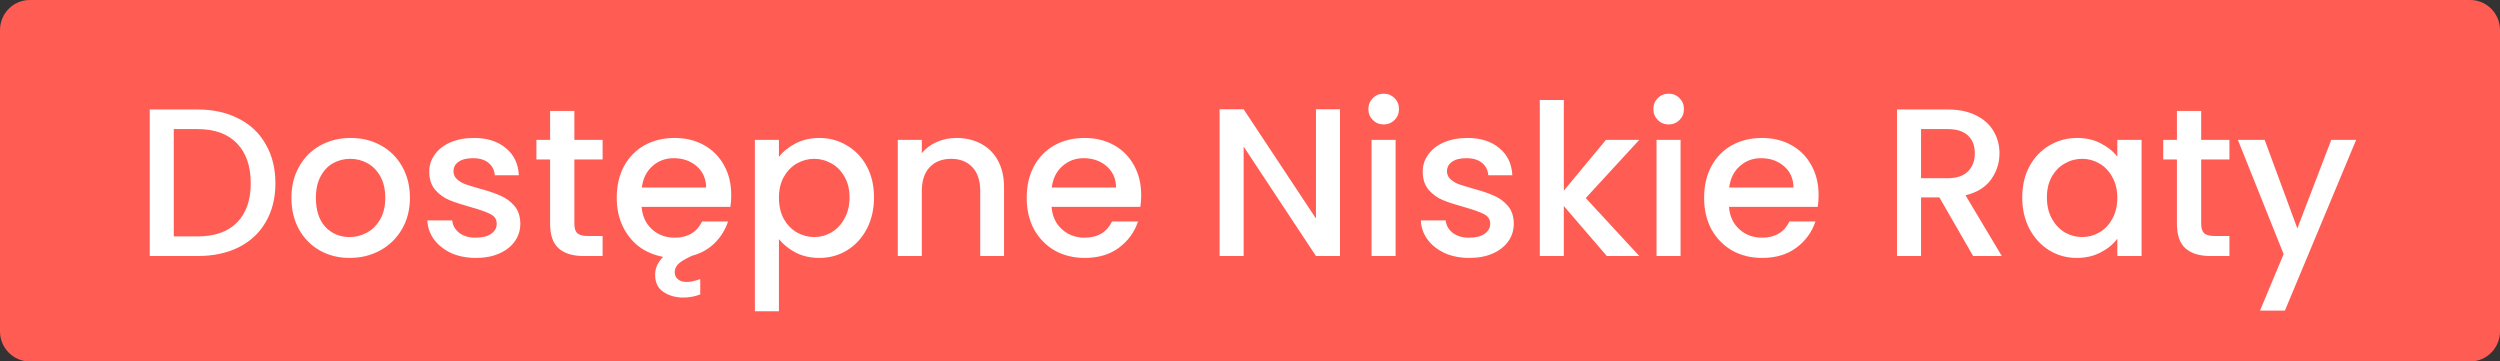 <svg width="166" height="24" viewBox="0 0 166 24" fill="none" xmlns="http://www.w3.org/2000/svg">
    <rect x="0" y="0" width="166" height="24" fill="#333333" stroke="none"/>
    <g clip-path="url(#clip0_106_14)">
        <path d="M164.024 0H1.976C0.885 0 0 0.895 0 2V22C0 23.105 0.885 24 1.976 24H164.024C165.115 24 166 23.105 166 22V2C166 0.895 165.115 0 164.024 0Z" fill="#FF5C53"/>
        <path d="M13.121 7.27C14.157 7.27 15.062 7.471 15.837 7.872C16.621 8.264 17.223 8.833 17.643 9.58C18.072 10.317 18.287 11.181 18.287 12.17C18.287 13.159 18.072 14.018 17.643 14.746C17.223 15.474 16.621 16.034 15.837 16.426C15.062 16.809 14.157 17 13.121 17H9.943V7.27H13.121ZM13.121 15.698C14.259 15.698 15.132 15.39 15.739 14.774C16.346 14.158 16.649 13.29 16.649 12.17C16.649 11.041 16.346 10.159 15.739 9.524C15.132 8.889 14.259 8.572 13.121 8.572H11.539V15.698H13.121ZM23.215 17.126C22.487 17.126 21.829 16.963 21.241 16.636C20.653 16.3 20.191 15.833 19.855 15.236C19.519 14.629 19.351 13.929 19.351 13.136C19.351 12.352 19.523 11.657 19.869 11.05C20.214 10.443 20.685 9.977 21.283 9.65C21.88 9.323 22.547 9.16 23.285 9.16C24.022 9.16 24.689 9.323 25.287 9.65C25.884 9.977 26.355 10.443 26.701 11.05C27.046 11.657 27.219 12.352 27.219 13.136C27.219 13.92 27.041 14.615 26.687 15.222C26.332 15.829 25.847 16.3 25.231 16.636C24.624 16.963 23.952 17.126 23.215 17.126ZM23.215 15.74C23.625 15.74 24.008 15.642 24.363 15.446C24.727 15.25 25.021 14.956 25.245 14.564C25.469 14.172 25.581 13.696 25.581 13.136C25.581 12.576 25.473 12.105 25.259 11.722C25.044 11.33 24.759 11.036 24.405 10.84C24.05 10.644 23.667 10.546 23.257 10.546C22.846 10.546 22.463 10.644 22.109 10.84C21.763 11.036 21.488 11.33 21.283 11.722C21.077 12.105 20.975 12.576 20.975 13.136C20.975 13.967 21.185 14.611 21.605 15.068C22.034 15.516 22.571 15.74 23.215 15.74ZM31.596 17.126C30.99 17.126 30.444 17.019 29.958 16.804C29.482 16.58 29.104 16.281 28.824 15.908C28.544 15.525 28.395 15.101 28.376 14.634H30.028C30.056 14.961 30.21 15.236 30.49 15.46C30.78 15.675 31.139 15.782 31.568 15.782C32.016 15.782 32.362 15.698 32.604 15.53C32.856 15.353 32.982 15.129 32.982 14.858C32.982 14.569 32.842 14.354 32.562 14.214C32.292 14.074 31.858 13.92 31.26 13.752C30.682 13.593 30.21 13.439 29.846 13.29C29.482 13.141 29.165 12.912 28.894 12.604C28.633 12.296 28.502 11.89 28.502 11.386C28.502 10.975 28.624 10.602 28.866 10.266C29.109 9.921 29.454 9.65 29.902 9.454C30.36 9.258 30.882 9.16 31.47 9.16C32.348 9.16 33.052 9.384 33.584 9.832C34.126 10.271 34.415 10.873 34.452 11.638H32.856C32.828 11.293 32.688 11.017 32.436 10.812C32.184 10.607 31.844 10.504 31.414 10.504C30.994 10.504 30.672 10.583 30.448 10.742C30.224 10.901 30.112 11.111 30.112 11.372C30.112 11.577 30.187 11.75 30.336 11.89C30.486 12.03 30.668 12.142 30.882 12.226C31.097 12.301 31.414 12.399 31.834 12.52C32.394 12.669 32.852 12.823 33.206 12.982C33.57 13.131 33.883 13.355 34.144 13.654C34.406 13.953 34.541 14.349 34.55 14.844C34.55 15.283 34.429 15.675 34.186 16.02C33.944 16.365 33.598 16.636 33.15 16.832C32.712 17.028 32.194 17.126 31.596 17.126ZM38.137 10.588V14.858C38.137 15.147 38.202 15.357 38.333 15.488C38.473 15.609 38.706 15.67 39.033 15.67H40.013V17H38.753C38.034 17 37.484 16.832 37.101 16.496C36.718 16.16 36.527 15.614 36.527 14.858V10.588H35.617V9.286H36.527V7.368H38.137V9.286H40.013V10.588H38.137ZM48.554 12.954C48.554 13.243 48.535 13.505 48.498 13.738H42.604C42.651 14.354 42.879 14.849 43.29 15.222C43.7 15.595 44.205 15.782 44.802 15.782C45.66 15.782 46.267 15.423 46.622 14.704H48.344C48.166 15.245 47.873 15.721 47.462 16.132C47.051 16.543 46.542 16.827 45.936 16.986L45.6 17.154C45.31 17.303 45.105 17.448 44.984 17.588C44.862 17.737 44.802 17.901 44.802 18.078C44.802 18.274 44.872 18.428 45.012 18.54C45.152 18.661 45.339 18.722 45.572 18.722C45.852 18.722 46.16 18.657 46.496 18.526V19.548C46.141 19.688 45.763 19.758 45.362 19.758C44.858 19.758 44.419 19.632 44.046 19.38C43.682 19.137 43.5 18.759 43.5 18.246C43.5 17.807 43.677 17.411 44.032 17.056C43.425 16.944 42.889 16.715 42.422 16.37C41.965 16.015 41.605 15.563 41.344 15.012C41.083 14.461 40.952 13.836 40.952 13.136C40.952 12.343 41.111 11.647 41.428 11.05C41.755 10.443 42.207 9.977 42.786 9.65C43.374 9.323 44.046 9.16 44.802 9.16C45.53 9.16 46.178 9.319 46.748 9.636C47.317 9.953 47.761 10.401 48.078 10.98C48.395 11.549 48.554 12.207 48.554 12.954ZM46.888 12.45C46.879 11.862 46.669 11.391 46.258 11.036C45.847 10.681 45.339 10.504 44.732 10.504C44.181 10.504 43.71 10.681 43.318 11.036C42.926 11.381 42.693 11.853 42.618 12.45H46.888ZM51.721 10.42C51.991 10.065 52.36 9.767 52.827 9.524C53.293 9.281 53.821 9.16 54.408 9.16C55.081 9.16 55.692 9.328 56.242 9.664C56.803 9.991 57.241 10.453 57.559 11.05C57.876 11.647 58.035 12.333 58.035 13.108C58.035 13.883 57.876 14.578 57.559 15.194C57.241 15.801 56.803 16.277 56.242 16.622C55.692 16.958 55.081 17.126 54.408 17.126C53.821 17.126 53.298 17.009 52.84 16.776C52.383 16.533 52.01 16.235 51.721 15.88V20.668H50.124V9.286H51.721V10.42ZM56.41 13.108C56.41 12.576 56.298 12.119 56.075 11.736C55.86 11.344 55.571 11.05 55.206 10.854C54.852 10.649 54.469 10.546 54.059 10.546C53.657 10.546 53.275 10.649 52.91 10.854C52.556 11.059 52.267 11.358 52.042 11.75C51.828 12.142 51.721 12.604 51.721 13.136C51.721 13.668 51.828 14.135 52.042 14.536C52.267 14.928 52.556 15.227 52.91 15.432C53.275 15.637 53.657 15.74 54.059 15.74C54.469 15.74 54.852 15.637 55.206 15.432C55.571 15.217 55.86 14.909 56.075 14.508C56.298 14.107 56.41 13.64 56.41 13.108ZM63.505 9.16C64.111 9.16 64.653 9.286 65.129 9.538C65.614 9.79 65.992 10.163 66.263 10.658C66.533 11.153 66.669 11.75 66.669 12.45V17H65.087V12.688C65.087 11.997 64.914 11.47 64.569 11.106C64.223 10.733 63.752 10.546 63.155 10.546C62.557 10.546 62.081 10.733 61.727 11.106C61.381 11.47 61.209 11.997 61.209 12.688V17H59.613V9.286H61.209V10.168C61.47 9.851 61.801 9.603 62.203 9.426C62.613 9.249 63.047 9.16 63.505 9.16ZM75.775 12.954C75.775 13.243 75.756 13.505 75.719 13.738H69.825C69.871 14.354 70.1 14.849 70.511 15.222C70.921 15.595 71.425 15.782 72.023 15.782C72.881 15.782 73.488 15.423 73.843 14.704H75.565C75.331 15.413 74.907 15.997 74.291 16.454C73.684 16.902 72.928 17.126 72.023 17.126C71.285 17.126 70.623 16.963 70.035 16.636C69.456 16.3 68.999 15.833 68.663 15.236C68.336 14.629 68.173 13.929 68.173 13.136C68.173 12.343 68.331 11.647 68.649 11.05C68.975 10.443 69.428 9.977 70.007 9.65C70.595 9.323 71.267 9.16 72.023 9.16C72.751 9.16 73.399 9.319 73.969 9.636C74.538 9.953 74.981 10.401 75.299 10.98C75.616 11.549 75.775 12.207 75.775 12.954ZM74.109 12.45C74.099 11.862 73.889 11.391 73.479 11.036C73.068 10.681 72.559 10.504 71.953 10.504C71.402 10.504 70.931 10.681 70.539 11.036C70.147 11.381 69.913 11.853 69.839 12.45H74.109ZM88.976 17H87.38L82.578 9.734V17H80.982V7.256H82.578L87.38 14.508V7.256H88.976V17ZM91.884 8.264C91.594 8.264 91.352 8.166 91.156 7.97C90.96 7.774 90.862 7.531 90.862 7.242C90.862 6.953 90.96 6.71 91.156 6.514C91.352 6.318 91.594 6.22 91.884 6.22C92.164 6.22 92.402 6.318 92.598 6.514C92.794 6.71 92.892 6.953 92.892 7.242C92.892 7.531 92.794 7.774 92.598 7.97C92.402 8.166 92.164 8.264 91.884 8.264ZM92.668 9.286V17H91.072V9.286H92.668ZM97.563 17.126C96.957 17.126 96.41 17.019 95.925 16.804C95.449 16.58 95.071 16.281 94.791 15.908C94.511 15.525 94.362 15.101 94.343 14.634H95.995C96.023 14.961 96.177 15.236 96.457 15.46C96.746 15.675 97.106 15.782 97.535 15.782C97.983 15.782 98.329 15.698 98.571 15.53C98.823 15.353 98.949 15.129 98.949 14.858C98.949 14.569 98.809 14.354 98.529 14.214C98.258 14.074 97.825 13.92 97.227 13.752C96.648 13.593 96.177 13.439 95.813 13.29C95.449 13.141 95.132 12.912 94.861 12.604C94.6 12.296 94.469 11.89 94.469 11.386C94.469 10.975 94.591 10.602 94.833 10.266C95.076 9.921 95.421 9.65 95.869 9.454C96.326 9.258 96.849 9.16 97.437 9.16C98.314 9.16 99.019 9.384 99.551 9.832C100.092 10.271 100.382 10.873 100.419 11.638H98.823C98.795 11.293 98.655 11.017 98.403 10.812C98.151 10.607 97.811 10.504 97.381 10.504C96.961 10.504 96.639 10.583 96.415 10.742C96.191 10.901 96.079 11.111 96.079 11.372C96.079 11.577 96.154 11.75 96.303 11.89C96.453 12.03 96.635 12.142 96.849 12.226C97.064 12.301 97.381 12.399 97.801 12.52C98.361 12.669 98.819 12.823 99.173 12.982C99.537 13.131 99.85 13.355 100.111 13.654C100.372 13.953 100.508 14.349 100.517 14.844C100.517 15.283 100.396 15.675 100.153 16.02C99.91 16.365 99.565 16.636 99.117 16.832C98.678 17.028 98.16 17.126 97.563 17.126ZM105.294 13.15L108.85 17H106.694L103.838 13.682V17H102.242V6.64H103.838V12.66L106.638 9.286H108.85L105.294 13.15ZM110.806 8.264C110.516 8.264 110.274 8.166 110.078 7.97C109.882 7.774 109.784 7.531 109.784 7.242C109.784 6.953 109.882 6.71 110.078 6.514C110.274 6.318 110.516 6.22 110.806 6.22C111.086 6.22 111.324 6.318 111.52 6.514C111.716 6.71 111.814 6.953 111.814 7.242C111.814 7.531 111.716 7.774 111.52 7.97C111.324 8.166 111.086 8.264 110.806 8.264ZM111.59 9.286V17H109.994V9.286H111.59ZM120.755 12.954C120.755 13.243 120.736 13.505 120.699 13.738H114.805C114.852 14.354 115.08 14.849 115.491 15.222C115.902 15.595 116.406 15.782 117.003 15.782C117.862 15.782 118.468 15.423 118.823 14.704H120.545C120.312 15.413 119.887 15.997 119.271 16.454C118.664 16.902 117.908 17.126 117.003 17.126C116.266 17.126 115.603 16.963 115.015 16.636C114.436 16.3 113.979 15.833 113.643 15.236C113.316 14.629 113.153 13.929 113.153 13.136C113.153 12.343 113.312 11.647 113.629 11.05C113.956 10.443 114.408 9.977 114.987 9.65C115.575 9.323 116.247 9.16 117.003 9.16C117.731 9.16 118.38 9.319 118.949 9.636C119.518 9.953 119.962 10.401 120.279 10.98C120.596 11.549 120.755 12.207 120.755 12.954ZM119.089 12.45C119.08 11.862 118.87 11.391 118.459 11.036C118.048 10.681 117.54 10.504 116.933 10.504C116.382 10.504 115.911 10.681 115.519 11.036C115.127 11.381 114.894 11.853 114.819 12.45H119.089ZM131.016 17L128.776 13.108H127.558V17H125.962V7.27H129.322C130.069 7.27 130.699 7.401 131.212 7.662C131.735 7.923 132.122 8.273 132.374 8.712C132.636 9.151 132.766 9.641 132.766 10.182C132.766 10.817 132.58 11.395 132.206 11.918C131.842 12.431 131.278 12.781 130.512 12.968L132.92 17H131.016ZM127.558 11.834H129.322C129.92 11.834 130.368 11.685 130.666 11.386C130.974 11.087 131.128 10.686 131.128 10.182C131.128 9.678 130.979 9.286 130.68 9.006C130.382 8.717 129.929 8.572 129.322 8.572H127.558V11.834ZM134.276 13.108C134.276 12.333 134.435 11.647 134.752 11.05C135.079 10.453 135.517 9.991 136.068 9.664C136.628 9.328 137.244 9.16 137.916 9.16C138.523 9.16 139.05 9.281 139.498 9.524C139.955 9.757 140.319 10.051 140.59 10.406V9.286H142.2V17H140.59V15.852C140.319 16.216 139.951 16.519 139.484 16.762C139.017 17.005 138.485 17.126 137.888 17.126C137.225 17.126 136.619 16.958 136.068 16.622C135.517 16.277 135.079 15.801 134.752 15.194C134.435 14.578 134.276 13.883 134.276 13.108ZM140.59 13.136C140.59 12.604 140.478 12.142 140.254 11.75C140.039 11.358 139.755 11.059 139.4 10.854C139.045 10.649 138.663 10.546 138.252 10.546C137.841 10.546 137.459 10.649 137.104 10.854C136.749 11.05 136.46 11.344 136.236 11.736C136.021 12.119 135.914 12.576 135.914 13.108C135.914 13.64 136.021 14.107 136.236 14.508C136.46 14.909 136.749 15.217 137.104 15.432C137.468 15.637 137.851 15.74 138.252 15.74C138.663 15.74 139.045 15.637 139.4 15.432C139.755 15.227 140.039 14.928 140.254 14.536C140.478 14.135 140.59 13.668 140.59 13.136ZM146.158 10.588V14.858C146.158 15.147 146.224 15.357 146.354 15.488C146.494 15.609 146.728 15.67 147.054 15.67H148.034V17H146.774C146.056 17 145.505 16.832 145.122 16.496C144.74 16.16 144.548 15.614 144.548 14.858V10.588H143.638V9.286H144.548V7.368H146.158V9.286H148.034V10.588H146.158ZM156.449 9.286L151.717 20.626H150.065L151.633 16.874L148.595 9.286H150.373L152.543 15.166L154.797 9.286H156.449Z" fill="white"/>
    </g>
    <defs>
        <clipPath id="clip0_106_14">
            <rect width="166" height="24" fill="white"/>
        </clipPath>
    </defs>
</svg>
